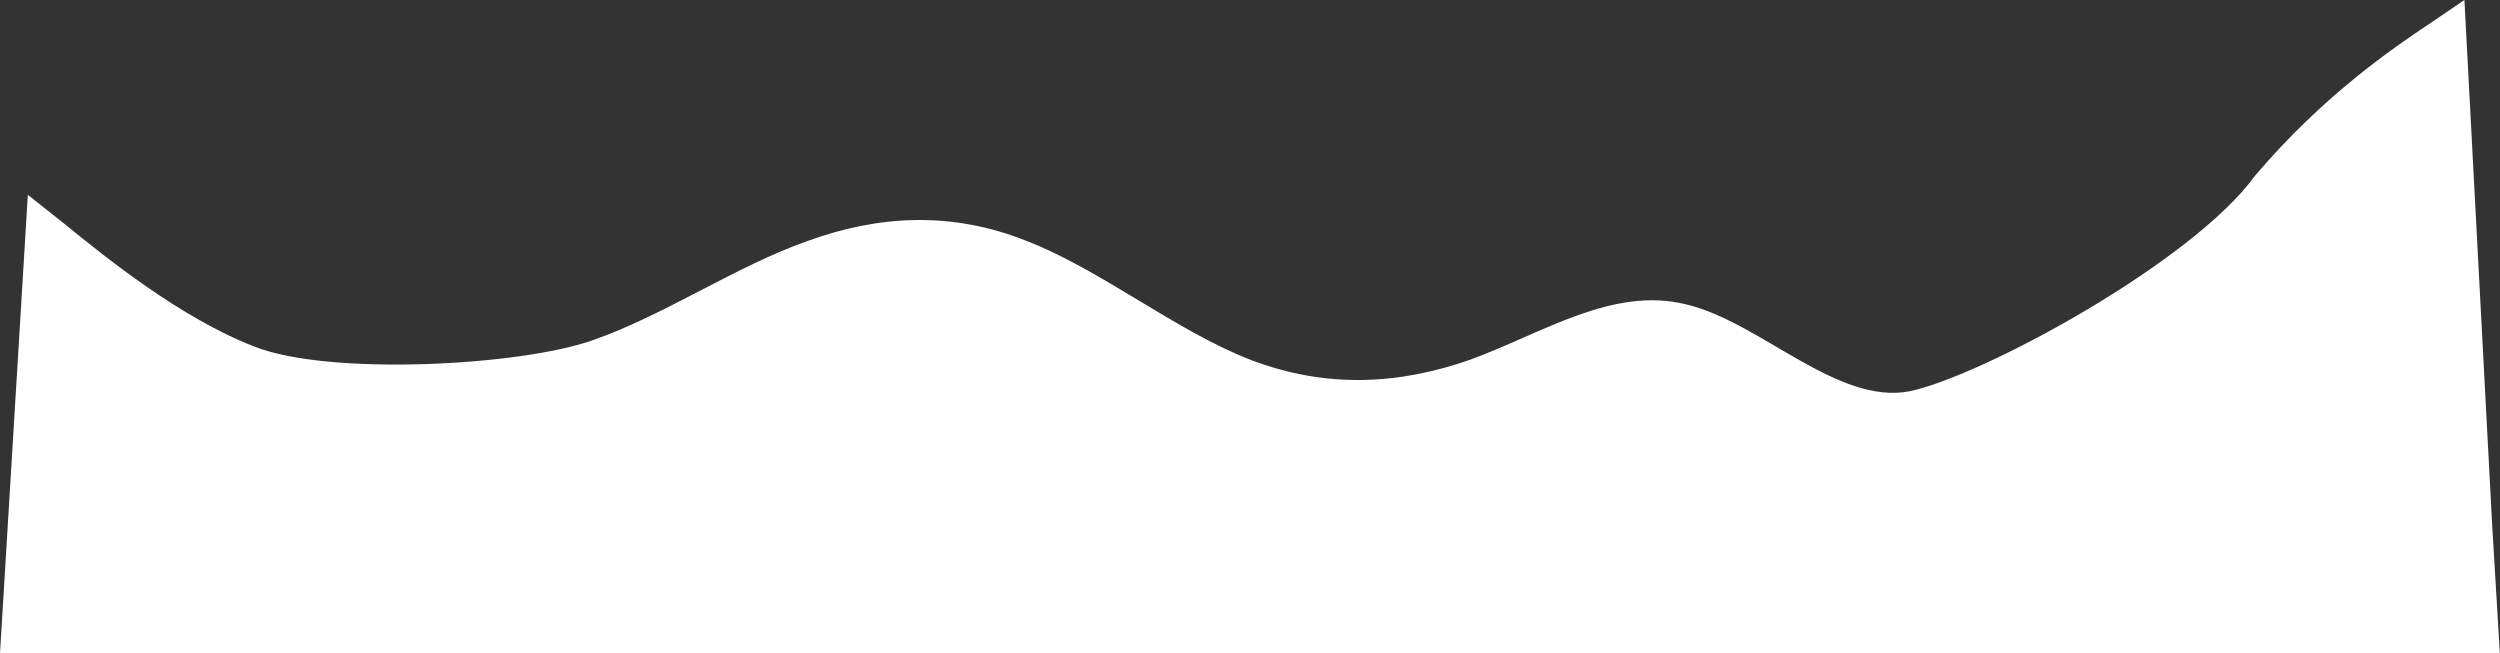 <?xml version="1.0" encoding="UTF-8"?> <svg xmlns="http://www.w3.org/2000/svg" width="2919" height="763" viewBox="0 0 2919 763" fill="none"><rect x="0" y="0" width="2919" height="763" fill="#333333" stroke="none"/> <path d="M2877.46 -0L2835.89 28.233C2795.27 55.414 2713.08 110.829 2632.95 205.189C2559.62 306.35 2313.86 439.354 2229.67 456.821C2145.42 473.29 2055.15 375.917 1968.95 355.438C1882.7 333.959 1800.51 389.374 1717 419.823C1633.44 449.274 1548.55 453.759 1460.67 420.35C1373.78 386.889 1284.84 314.482 1197.95 281.02C1111.01 246.56 1026.13 251.045 942.62 281.495C859.058 310.945 776.92 367.358 693.358 396.809C608.85 427.311 384.163 439.184 297.224 404.724C210.548 371.344 121.824 299.207 77.766 263.386L77.445 263.125L32.5 227.447L0 762.7H2918.81L2909.81 612.146L2877.46 -0Z" fill="white"></path> </svg> 